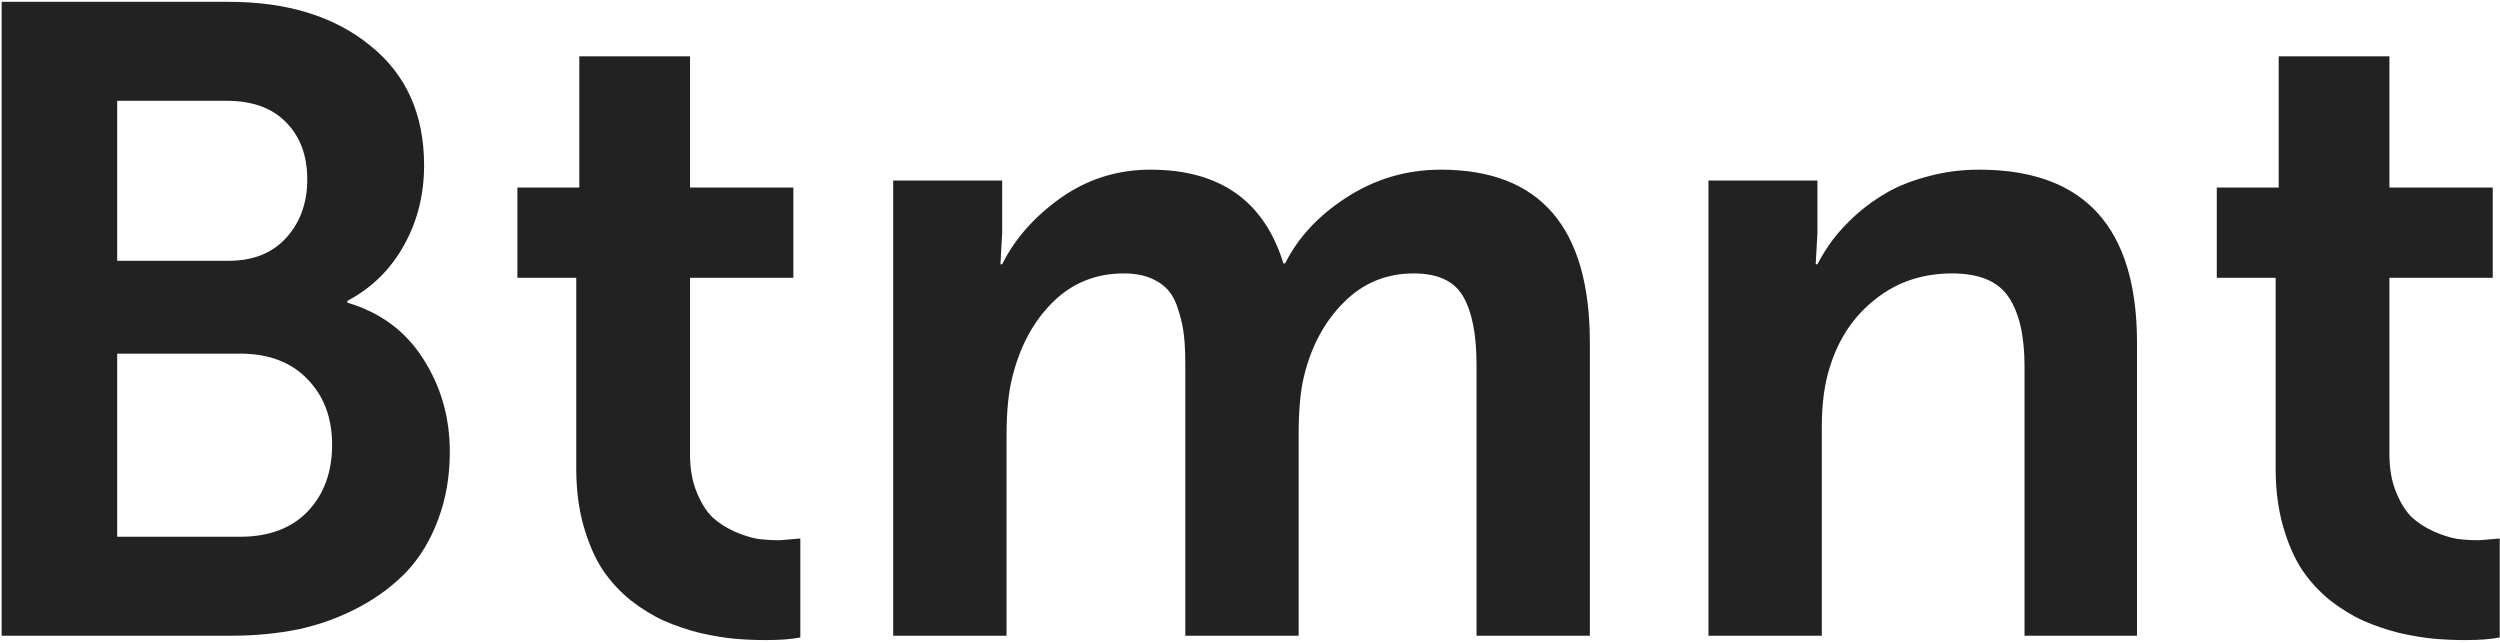 <svg width="700" height="180" viewBox="0 0 700 180" fill="none" xmlns="http://www.w3.org/2000/svg">
<path d="M0.461 178V0.51H64.06C80.417 0.51 93.601 4.579 103.61 12.717C113.701 20.773 118.747 31.963 118.747 46.286C118.747 54.587 116.835 62.115 113.01 68.869C109.266 75.542 104.017 80.669 97.263 84.25V84.738C106.54 87.505 113.62 92.754 118.503 100.485C123.467 108.216 125.949 116.883 125.949 126.486C125.949 133.404 124.851 139.751 122.653 145.529C120.537 151.226 117.608 156.068 113.864 160.056C110.121 163.962 105.645 167.299 100.437 170.065C95.228 172.832 89.654 174.867 83.713 176.169C77.772 177.39 71.465 178 64.792 178H0.461ZM32.81 150.29H67.233C75.29 150.29 81.597 147.93 86.154 143.21C90.712 138.409 92.99 132.183 92.99 124.533C92.99 116.965 90.671 110.821 86.032 106.101C81.475 101.381 75.209 99.02 67.233 99.02H32.81V150.29ZM32.81 73.019H64.06C70.895 73.019 76.267 70.863 80.173 66.55C84.079 62.237 86.032 56.784 86.032 50.192C86.032 43.601 84.079 38.311 80.173 34.323C76.267 30.254 70.692 28.22 63.449 28.22H32.81V73.019ZM144.87 77.78V52.512H162.204V15.769H193.21V52.512H222.141V77.78H193.21V127.219C193.21 131.206 193.82 134.706 195.041 137.717C196.262 140.728 197.727 143.088 199.436 144.797C201.226 146.424 203.301 147.767 205.661 148.825C208.103 149.883 210.3 150.575 212.253 150.9C214.287 151.145 216.322 151.267 218.356 151.267L224.094 150.778V178.488C221.652 178.977 218.438 179.221 214.45 179.221C211.521 179.221 208.632 179.099 205.783 178.854C203.016 178.61 199.802 178.081 196.14 177.268C192.559 176.372 189.182 175.233 186.008 173.85C182.915 172.466 179.782 170.554 176.608 168.112C173.516 165.59 170.871 162.701 168.674 159.445C166.558 156.19 164.808 152.162 163.425 147.36C162.041 142.478 161.35 137.106 161.35 131.247V77.78H144.87ZM250.095 178V50.559H280.612V65.207L280.124 73.996H280.612C284.112 66.916 289.564 60.731 296.97 55.441C304.457 50.152 312.839 47.507 322.116 47.507C341.566 47.507 353.977 56.255 359.348 73.752H359.836C363.498 66.428 369.276 60.243 377.17 55.197C385.145 50.07 393.894 47.507 403.415 47.507C431.247 47.507 445.163 63.661 445.163 95.969V178H413.425V101.95C413.425 93.731 412.204 87.465 409.763 83.151C407.321 78.757 402.683 76.56 395.847 76.56C388.116 76.56 381.564 79.286 376.193 84.738C370.822 90.109 367.119 97.027 365.085 105.49C364.108 109.478 363.62 114.971 363.62 121.97V178H331.882V101.95C331.882 98.858 331.76 96.213 331.516 94.016C331.271 91.737 330.783 89.458 330.051 87.18C329.4 84.82 328.464 82.907 327.243 81.442C326.022 79.978 324.354 78.797 322.238 77.902C320.122 77.007 317.6 76.56 314.67 76.56C306.776 76.56 300.103 79.286 294.65 84.738C289.279 90.109 285.536 97.108 283.42 105.734C282.362 109.885 281.833 115.297 281.833 121.97V178H250.095ZM478.366 178V50.559H508.884V65.207L508.396 73.996H508.884C510.104 71.636 511.529 69.357 513.156 67.16C514.865 64.882 517.062 62.522 519.748 60.08C522.515 57.639 525.485 55.523 528.659 53.732C531.833 51.942 535.617 50.477 540.012 49.338C544.488 48.117 549.208 47.507 554.172 47.507C583.632 47.507 598.361 63.661 598.361 95.969V178H566.867V102.561C566.867 94.097 565.402 87.668 562.473 83.273C559.543 78.797 554.253 76.56 546.604 76.56C538.303 76.56 531.141 78.96 525.119 83.762C519.097 88.482 514.865 94.748 512.424 102.561C510.878 107.281 510.104 112.937 510.104 119.528V178H478.366ZM620.7 77.78V52.512H638.034V15.769H669.04V52.512H697.971V77.78H669.04V127.219C669.04 131.206 669.65 134.706 670.871 137.717C672.092 140.728 673.557 143.088 675.266 144.797C677.056 146.424 679.131 147.767 681.491 148.825C683.933 149.883 686.13 150.575 688.083 150.9C690.118 151.145 692.152 151.267 694.187 151.267L699.924 150.778V178.488C697.482 178.977 694.268 179.221 690.28 179.221C687.351 179.221 684.462 179.099 681.613 178.854C678.846 178.61 675.632 178.081 671.97 177.268C668.389 176.372 665.012 175.233 661.838 173.85C658.745 172.466 655.612 170.554 652.438 168.112C649.346 165.59 646.701 162.701 644.504 159.445C642.388 156.19 640.638 152.162 639.255 147.36C637.871 142.478 637.18 137.106 637.18 131.247V77.78H620.7Z" fill="#222222"/>
</svg>
